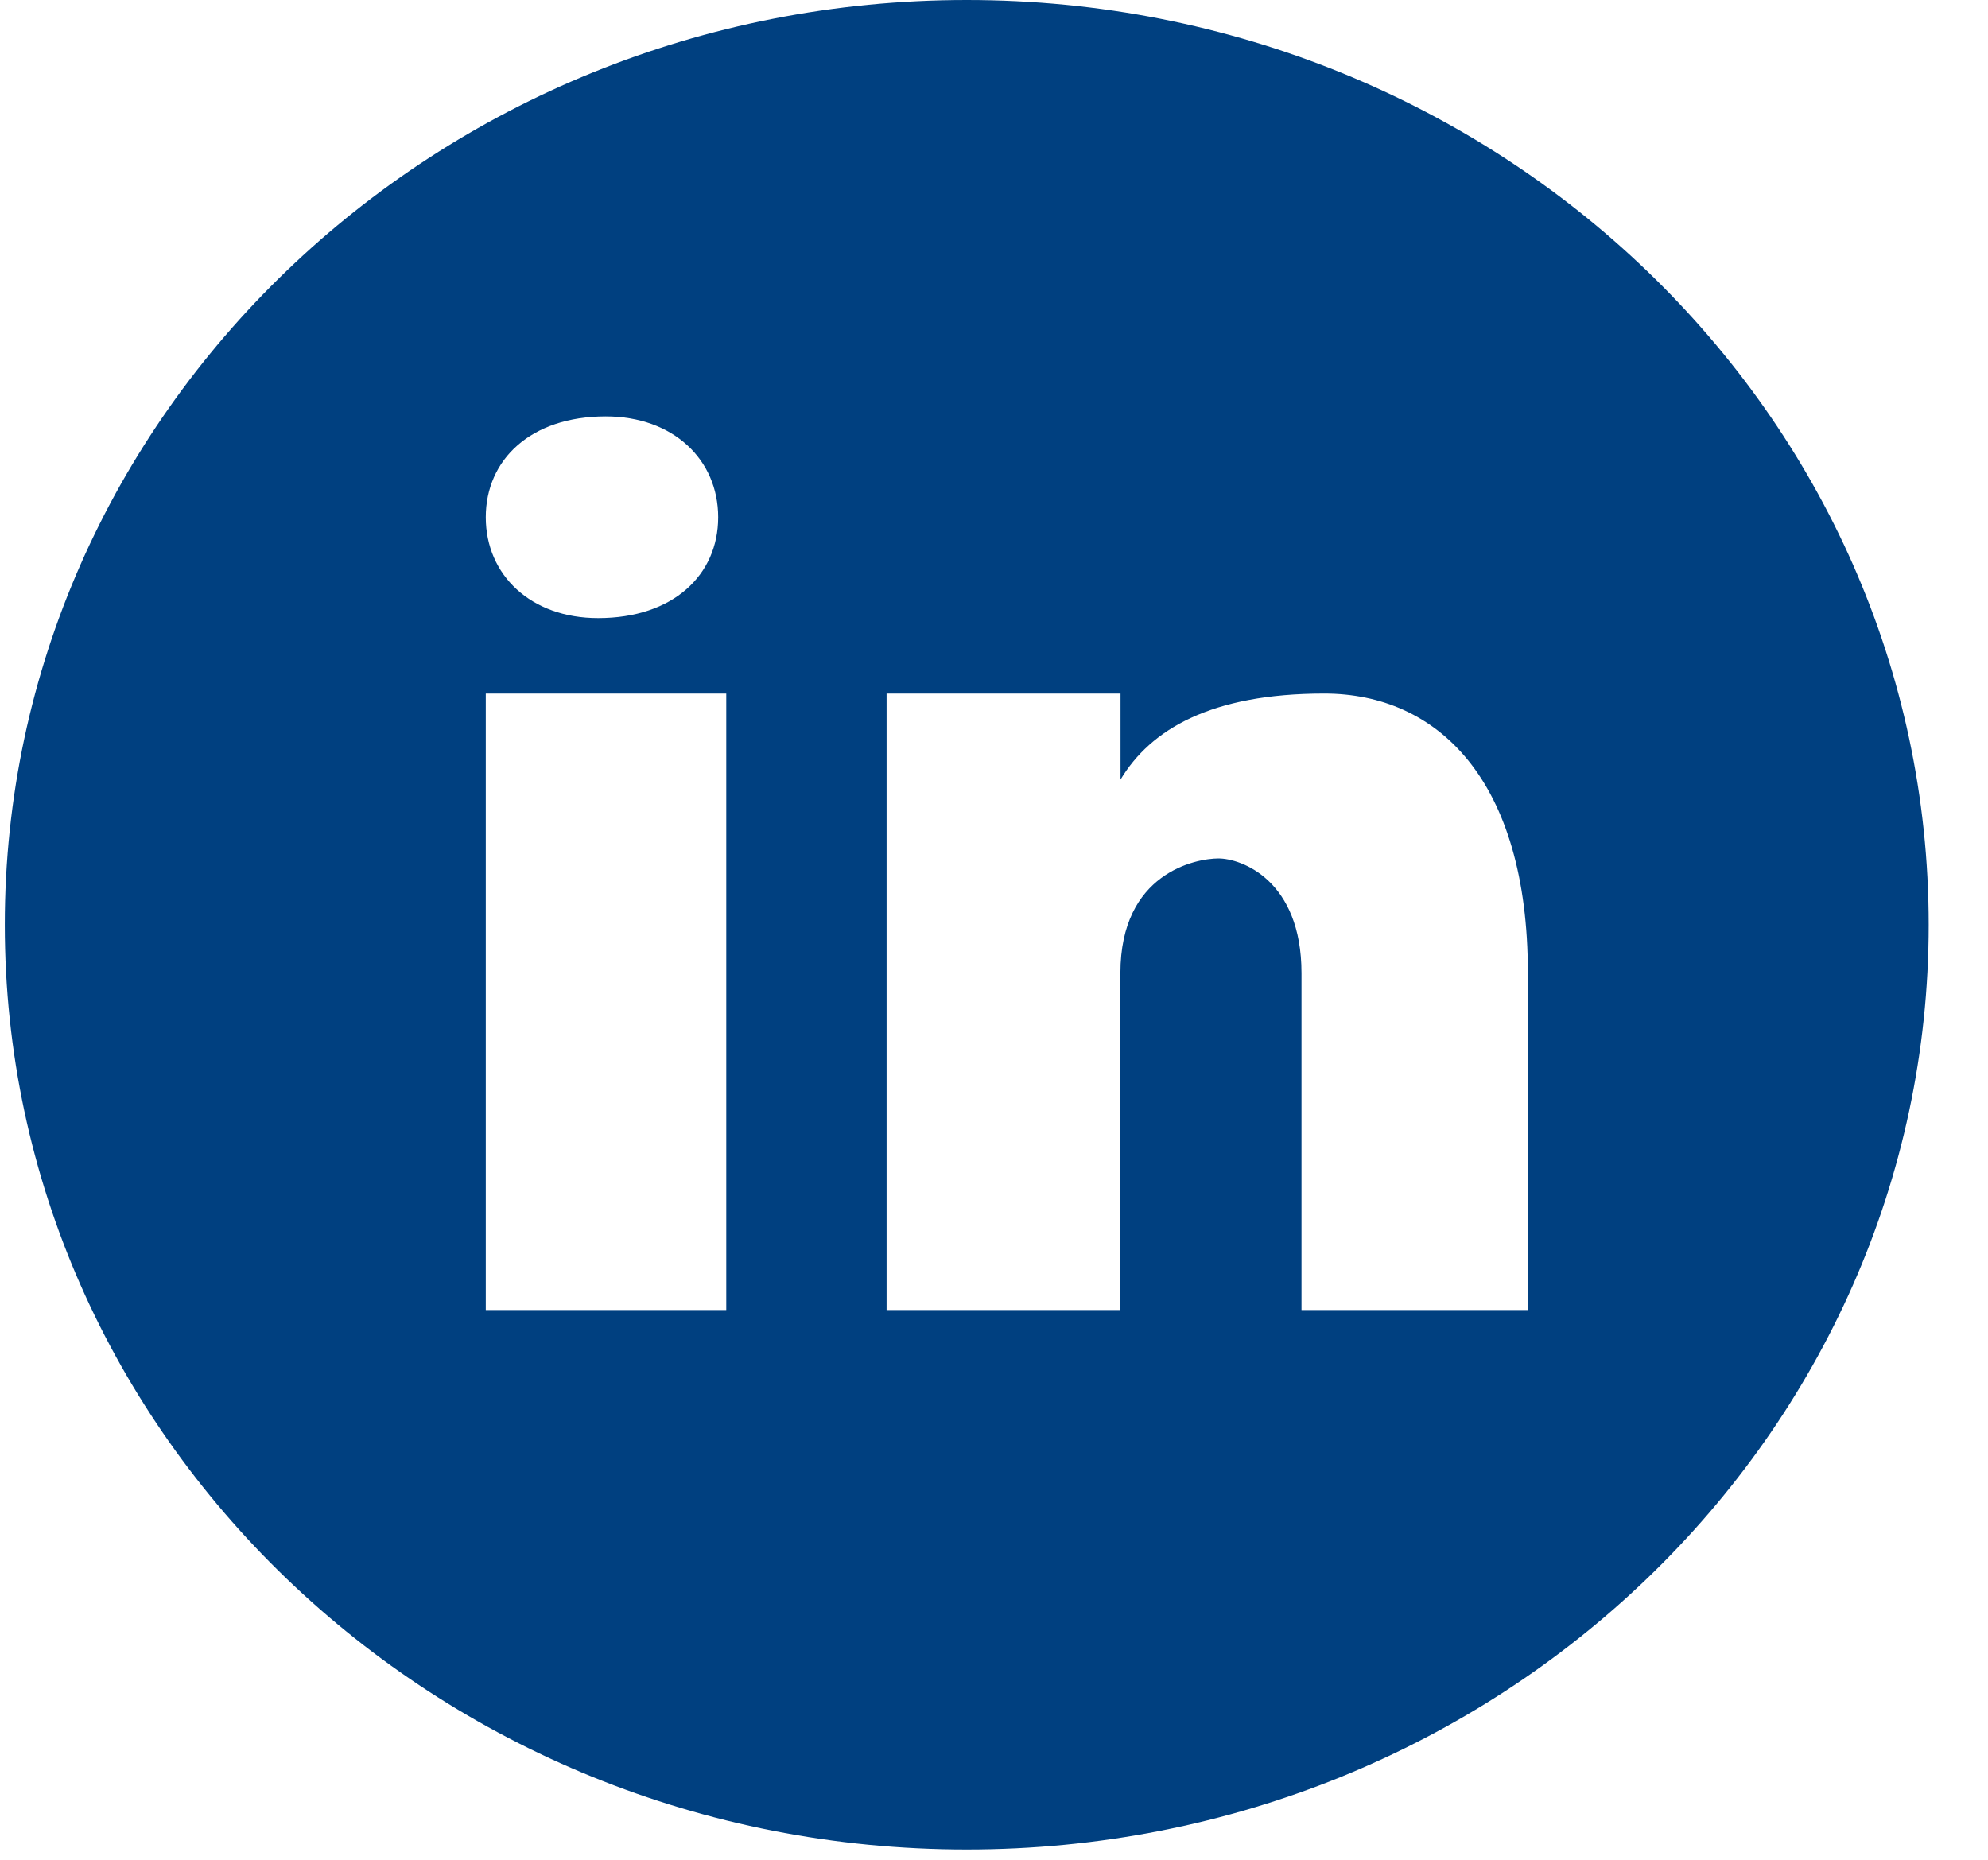 <svg width="31" height="29" viewBox="0 0 31 29" fill="none" xmlns="http://www.w3.org/2000/svg">
<path d="M15.075 0C6.791 0 0.075 6.457 0.075 14.42C0.075 22.383 6.791 28.84 15.075 28.84C23.359 28.84 30.075 22.383 30.075 14.42C30.075 6.457 23.359 0 15.075 0ZM9.445 6.493C10.498 6.493 11.199 7.167 11.199 8.066C11.199 8.964 10.498 9.638 9.329 9.638C8.276 9.64 7.575 8.964 7.575 8.066C7.575 7.167 8.276 6.493 9.445 6.493ZM11.325 20.428H7.575V10.815H11.325V20.428ZM23.825 20.428H20.295V15.175C20.295 13.722 19.354 13.386 19.001 13.386C18.649 13.386 17.471 13.61 17.471 15.175C17.471 15.398 17.471 20.428 17.471 20.428H13.825V10.815H17.473V12.156C17.943 11.374 18.884 10.815 20.649 10.815C22.414 10.815 23.825 12.156 23.825 15.175V20.428Z" fill="#004080"/>
</svg>
